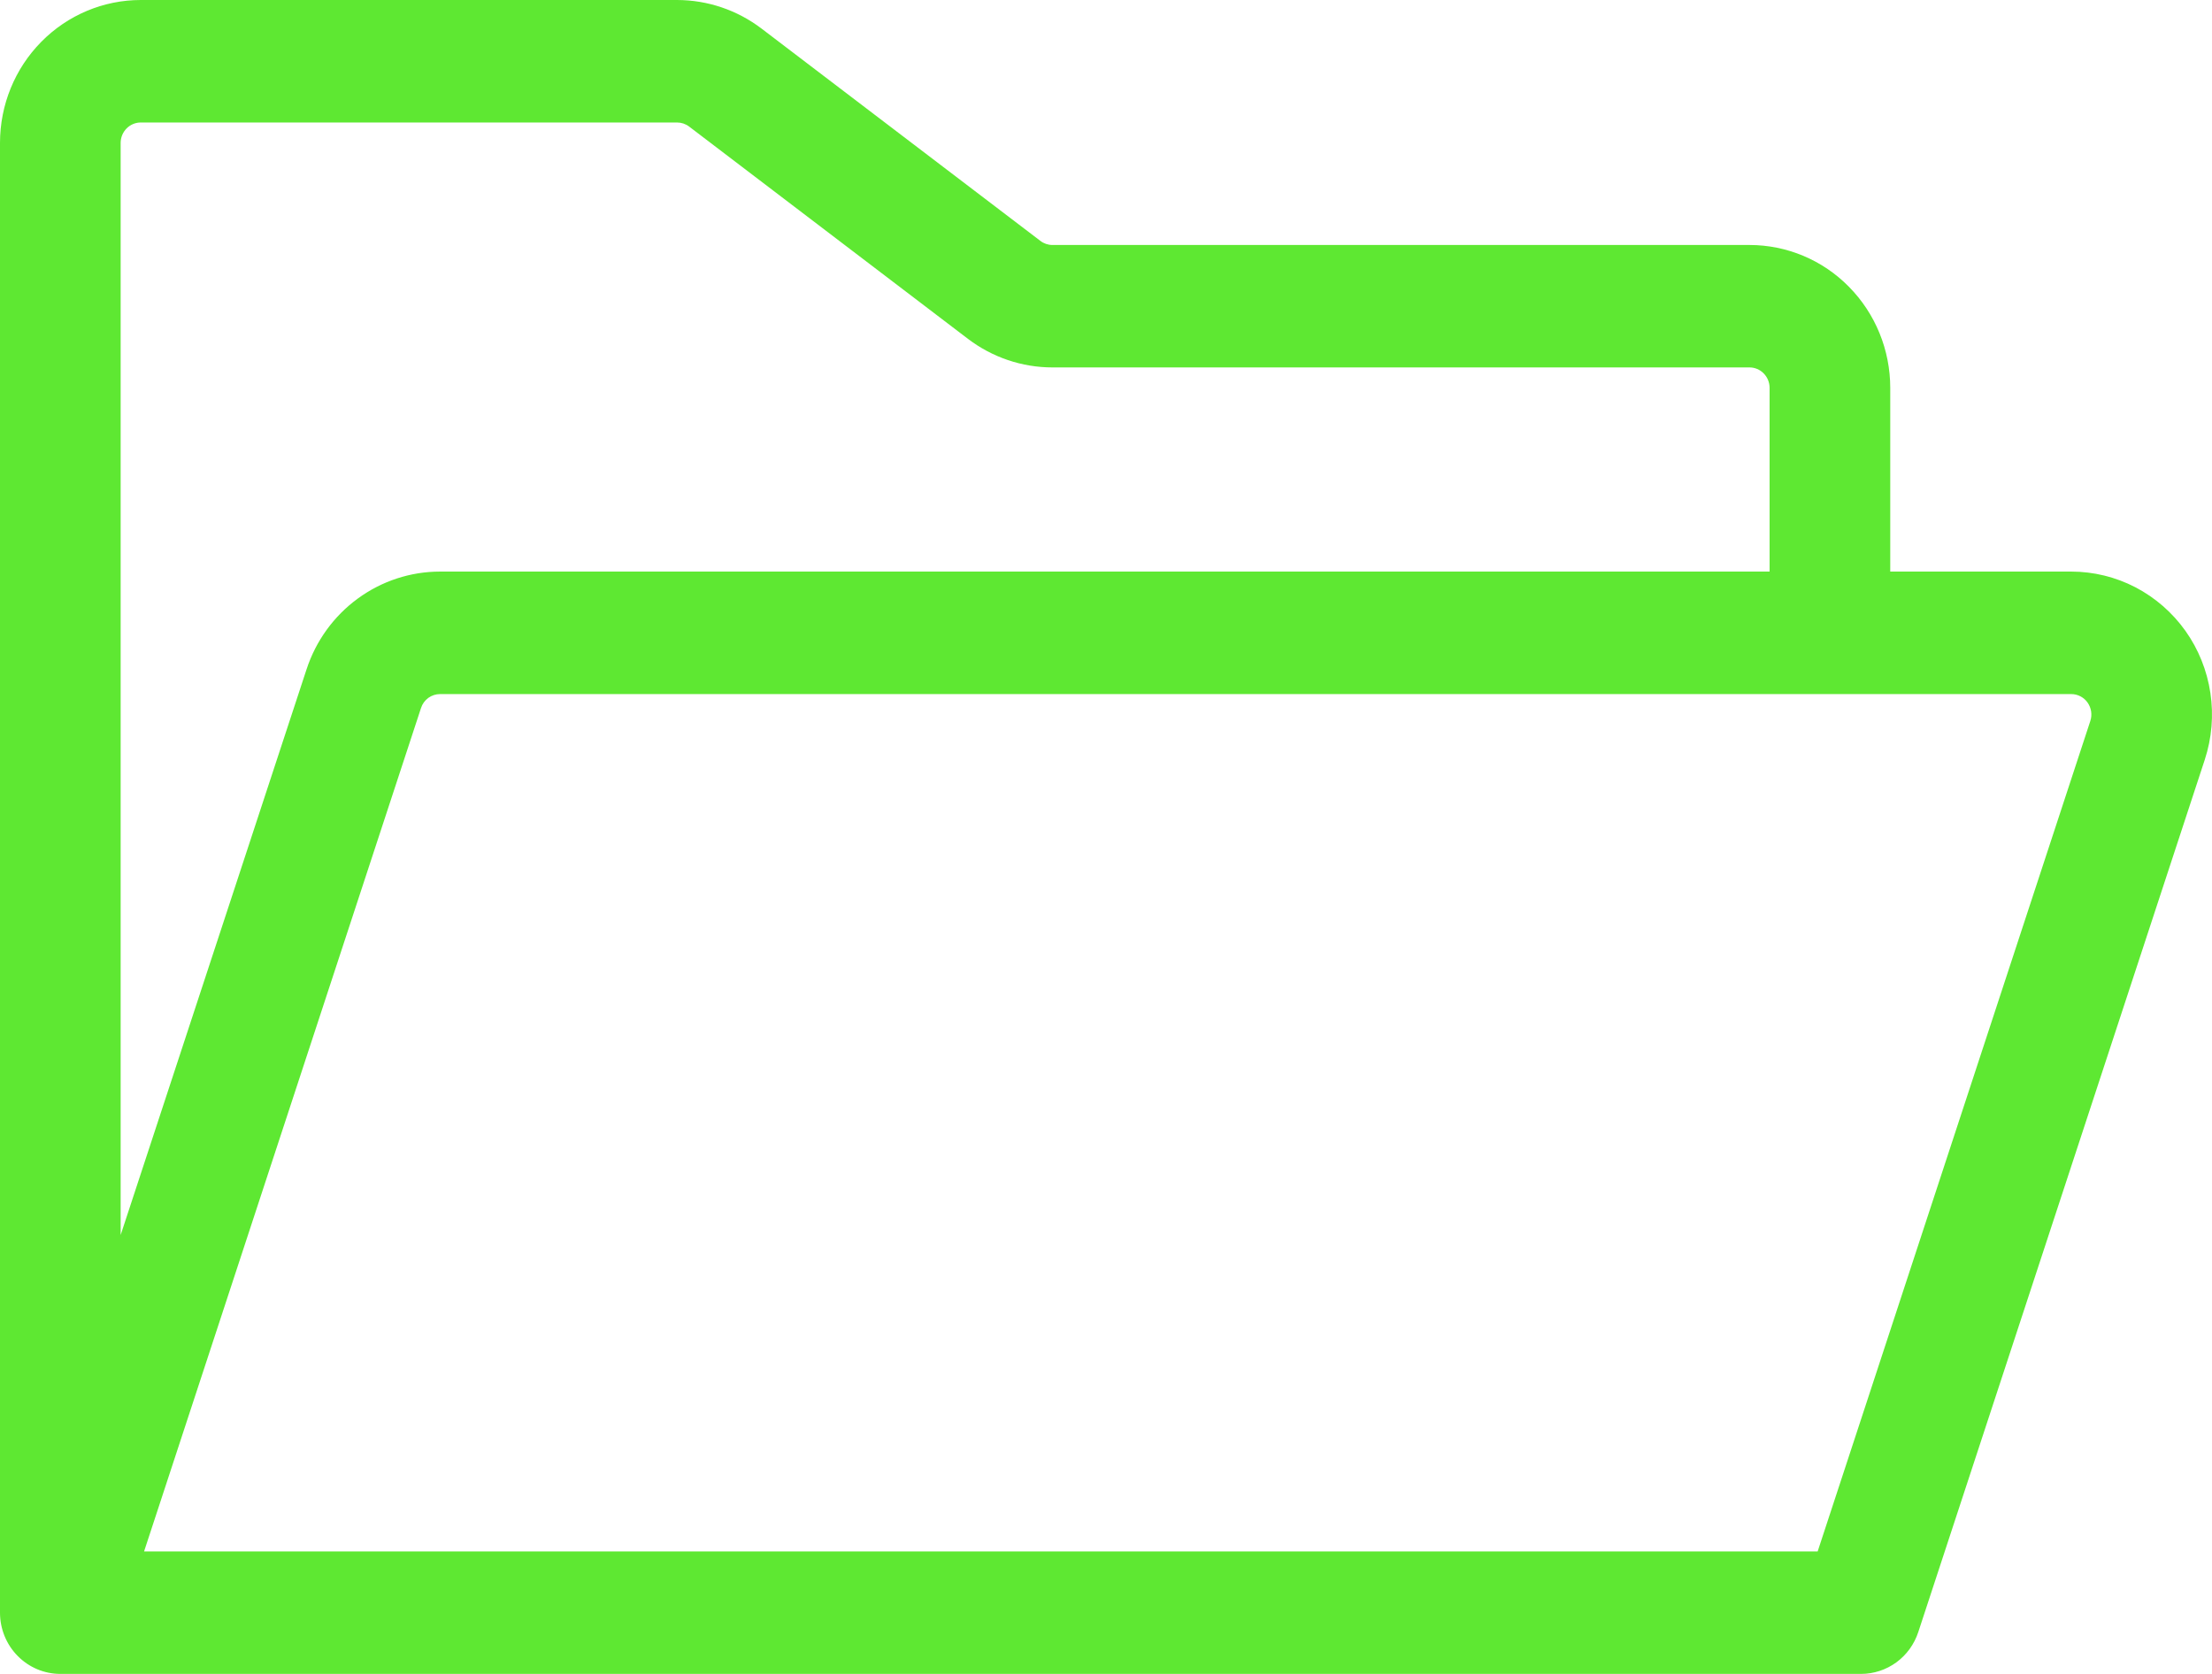 <?xml version="1.0" encoding="UTF-8"?> <svg xmlns="http://www.w3.org/2000/svg" width="37" height="28" viewBox="0 0 37 28" fill="none"><path d="M36.556 10.553C36.337 10.246 36.05 9.996 35.718 9.823C35.386 9.651 35.018 9.561 34.645 9.561H31.618V6.488C31.618 5.854 31.37 5.246 30.928 4.798C30.487 4.349 29.888 4.098 29.264 4.098H17.604C17.531 4.098 17.46 4.074 17.402 4.029L12.738 0.478C12.33 0.168 11.835 0.001 11.325 0H2.355C1.73 0 1.131 0.252 0.69 0.7C0.248 1.148 0 1.756 0 2.39V26.976C0 27.247 0.106 27.508 0.296 27.7C0.485 27.892 0.741 28 1.009 28H31.13C31.342 28 31.548 27.932 31.72 27.807C31.892 27.681 32.02 27.504 32.087 27.3L36.879 12.708C36.997 12.348 37.029 11.965 36.973 11.591C36.917 11.216 36.774 10.86 36.556 10.553ZM2.355 2.049H11.325C11.398 2.049 11.469 2.073 11.527 2.117L16.191 5.668C16.599 5.978 17.094 6.146 17.604 6.146H29.264C29.353 6.146 29.438 6.182 29.501 6.246C29.564 6.31 29.6 6.397 29.6 6.488V9.561H7.361C6.867 9.561 6.386 9.719 5.985 10.012C5.584 10.305 5.284 10.719 5.128 11.195L2.018 20.659V2.39C2.018 2.3 2.054 2.213 2.117 2.149C2.18 2.085 2.265 2.049 2.355 2.049ZM34.965 12.059L30.404 25.951H2.41L7.042 11.844C7.064 11.775 7.107 11.716 7.164 11.674C7.222 11.632 7.291 11.61 7.361 11.61H34.645C34.699 11.61 34.751 11.623 34.798 11.647C34.846 11.672 34.887 11.707 34.918 11.751C34.949 11.795 34.97 11.846 34.978 11.899C34.986 11.953 34.982 12.007 34.965 12.059Z" fill="#5EE832"></path></svg> 